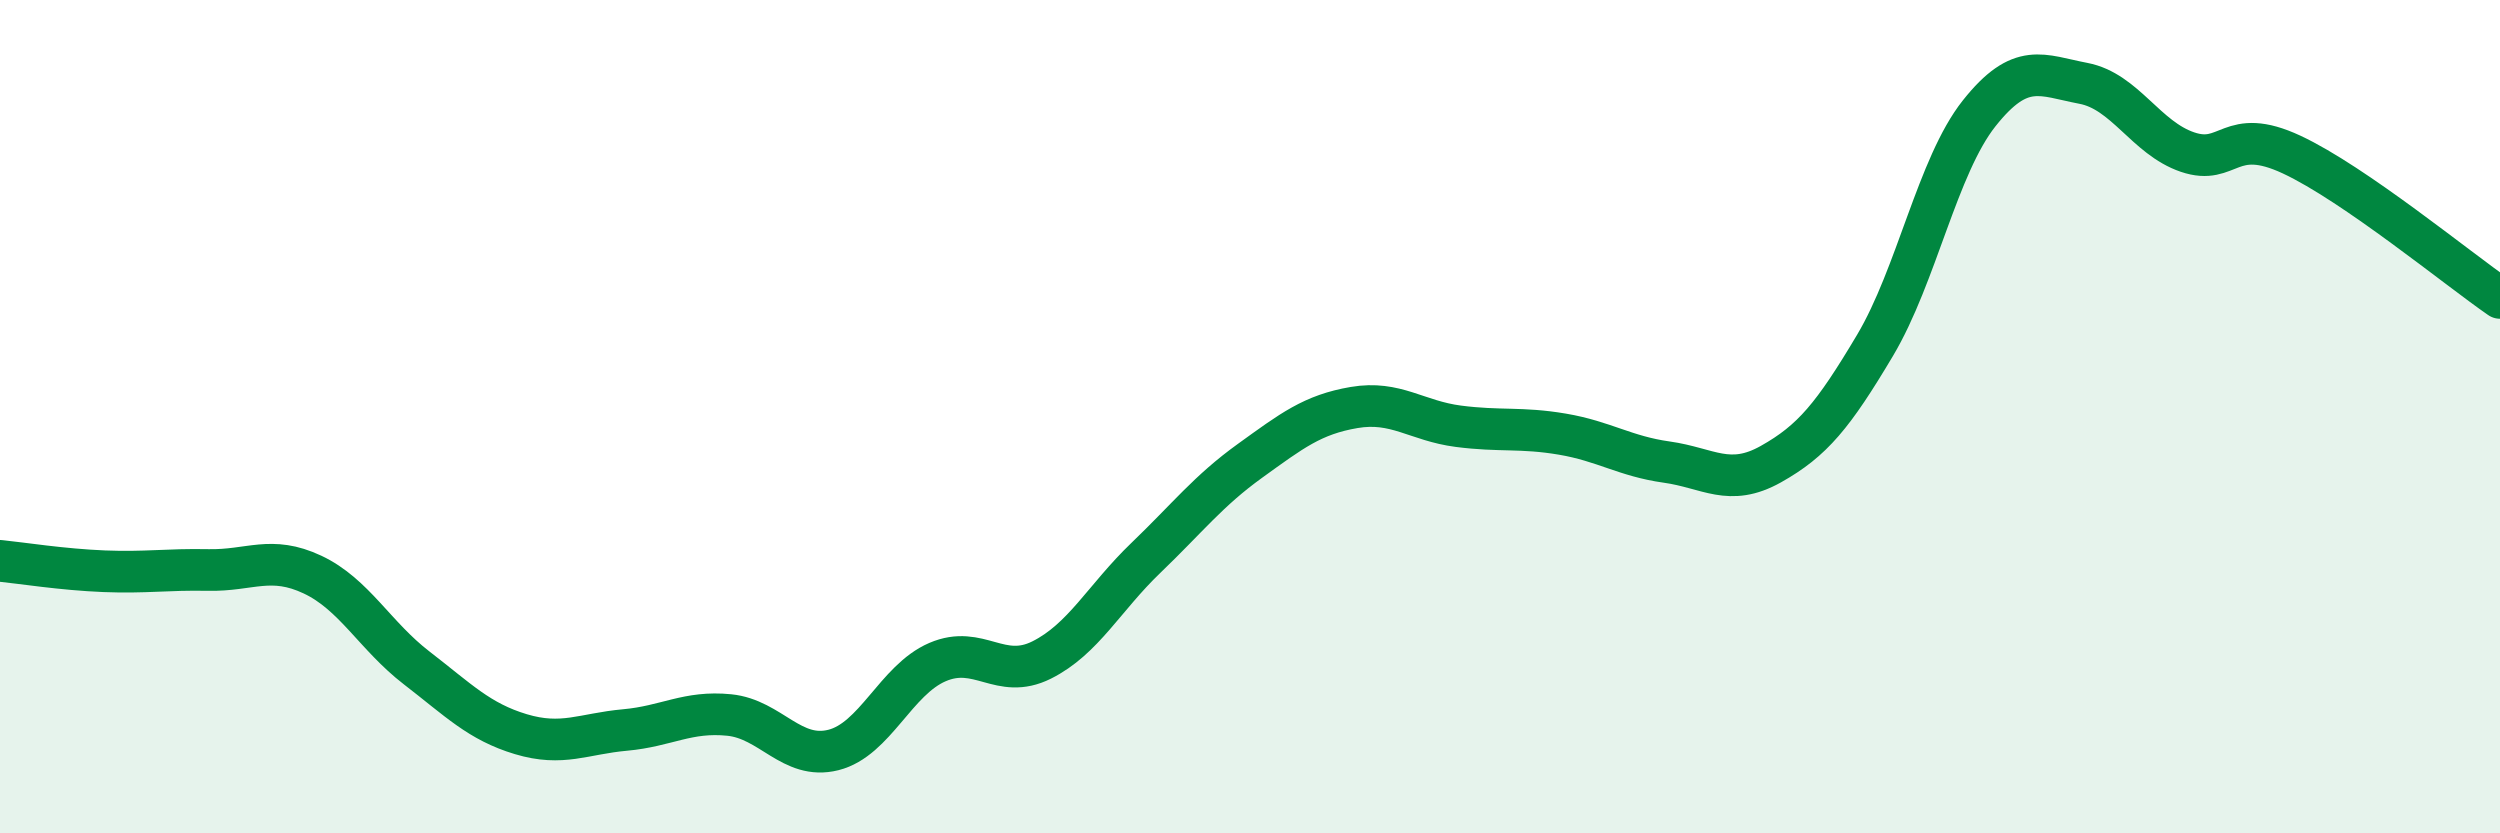 
    <svg width="60" height="20" viewBox="0 0 60 20" xmlns="http://www.w3.org/2000/svg">
      <path
        d="M 0,13.46 C 0.5,13.51 1.5,13.67 2.5,13.71 C 3.5,13.75 4,13.66 5,13.68 C 6,13.7 6.5,13.32 7.5,13.79 C 8.5,14.26 9,15.26 10,16.03 C 11,16.8 11.5,17.32 12.5,17.62 C 13.5,17.92 14,17.61 15,17.52 C 16,17.43 16.5,17.06 17.5,17.16 C 18.5,17.26 19,18.25 20,18 C 21,17.75 21.5,16.32 22.5,15.89 C 23.5,15.46 24,16.34 25,15.84 C 26,15.34 26.5,14.35 27.5,13.39 C 28.5,12.43 29,11.78 30,11.06 C 31,10.34 31.5,9.95 32.5,9.78 C 33.5,9.61 34,10.1 35,10.23 C 36,10.36 36.5,10.25 37.5,10.42 C 38.5,10.59 39,10.95 40,11.09 C 41,11.23 41.5,11.7 42.5,11.14 C 43.5,10.58 44,9.97 45,8.29 C 46,6.61 46.5,3.98 47.5,2.72 C 48.5,1.46 49,1.81 50,2 C 51,2.19 51.5,3.31 52.5,3.65 C 53.5,3.99 53.5,3.01 55,3.71 C 56.5,4.41 59,6.46 60,7.15L60 20L0 20Z"
        fill="#008740"
        opacity="0.1"
        stroke-linecap="round"
        stroke-linejoin="round"
      />
      <path
        d="M 0,13.46 C 0.5,13.51 1.5,13.67 2.5,13.71 C 3.5,13.75 4,13.66 5,13.68 C 6,13.7 6.5,13.32 7.5,13.79 C 8.5,14.26 9,15.26 10,16.03 C 11,16.8 11.5,17.32 12.5,17.62 C 13.5,17.92 14,17.61 15,17.52 C 16,17.43 16.5,17.06 17.5,17.16 C 18.5,17.26 19,18.25 20,18 C 21,17.75 21.5,16.32 22.5,15.89 C 23.5,15.46 24,16.34 25,15.84 C 26,15.34 26.5,14.35 27.5,13.39 C 28.5,12.43 29,11.78 30,11.06 C 31,10.34 31.5,9.95 32.5,9.78 C 33.5,9.61 34,10.1 35,10.23 C 36,10.36 36.5,10.25 37.5,10.42 C 38.5,10.59 39,10.95 40,11.09 C 41,11.23 41.5,11.7 42.5,11.14 C 43.5,10.58 44,9.97 45,8.29 C 46,6.61 46.5,3.98 47.5,2.72 C 48.5,1.46 49,1.81 50,2 C 51,2.19 51.5,3.31 52.5,3.65 C 53.5,3.99 53.5,3.01 55,3.71 C 56.5,4.41 59,6.46 60,7.15"
        stroke="#008740"
        stroke-width="1"
        fill="none"
        stroke-linecap="round"
        stroke-linejoin="round"
      />
    </svg>
  